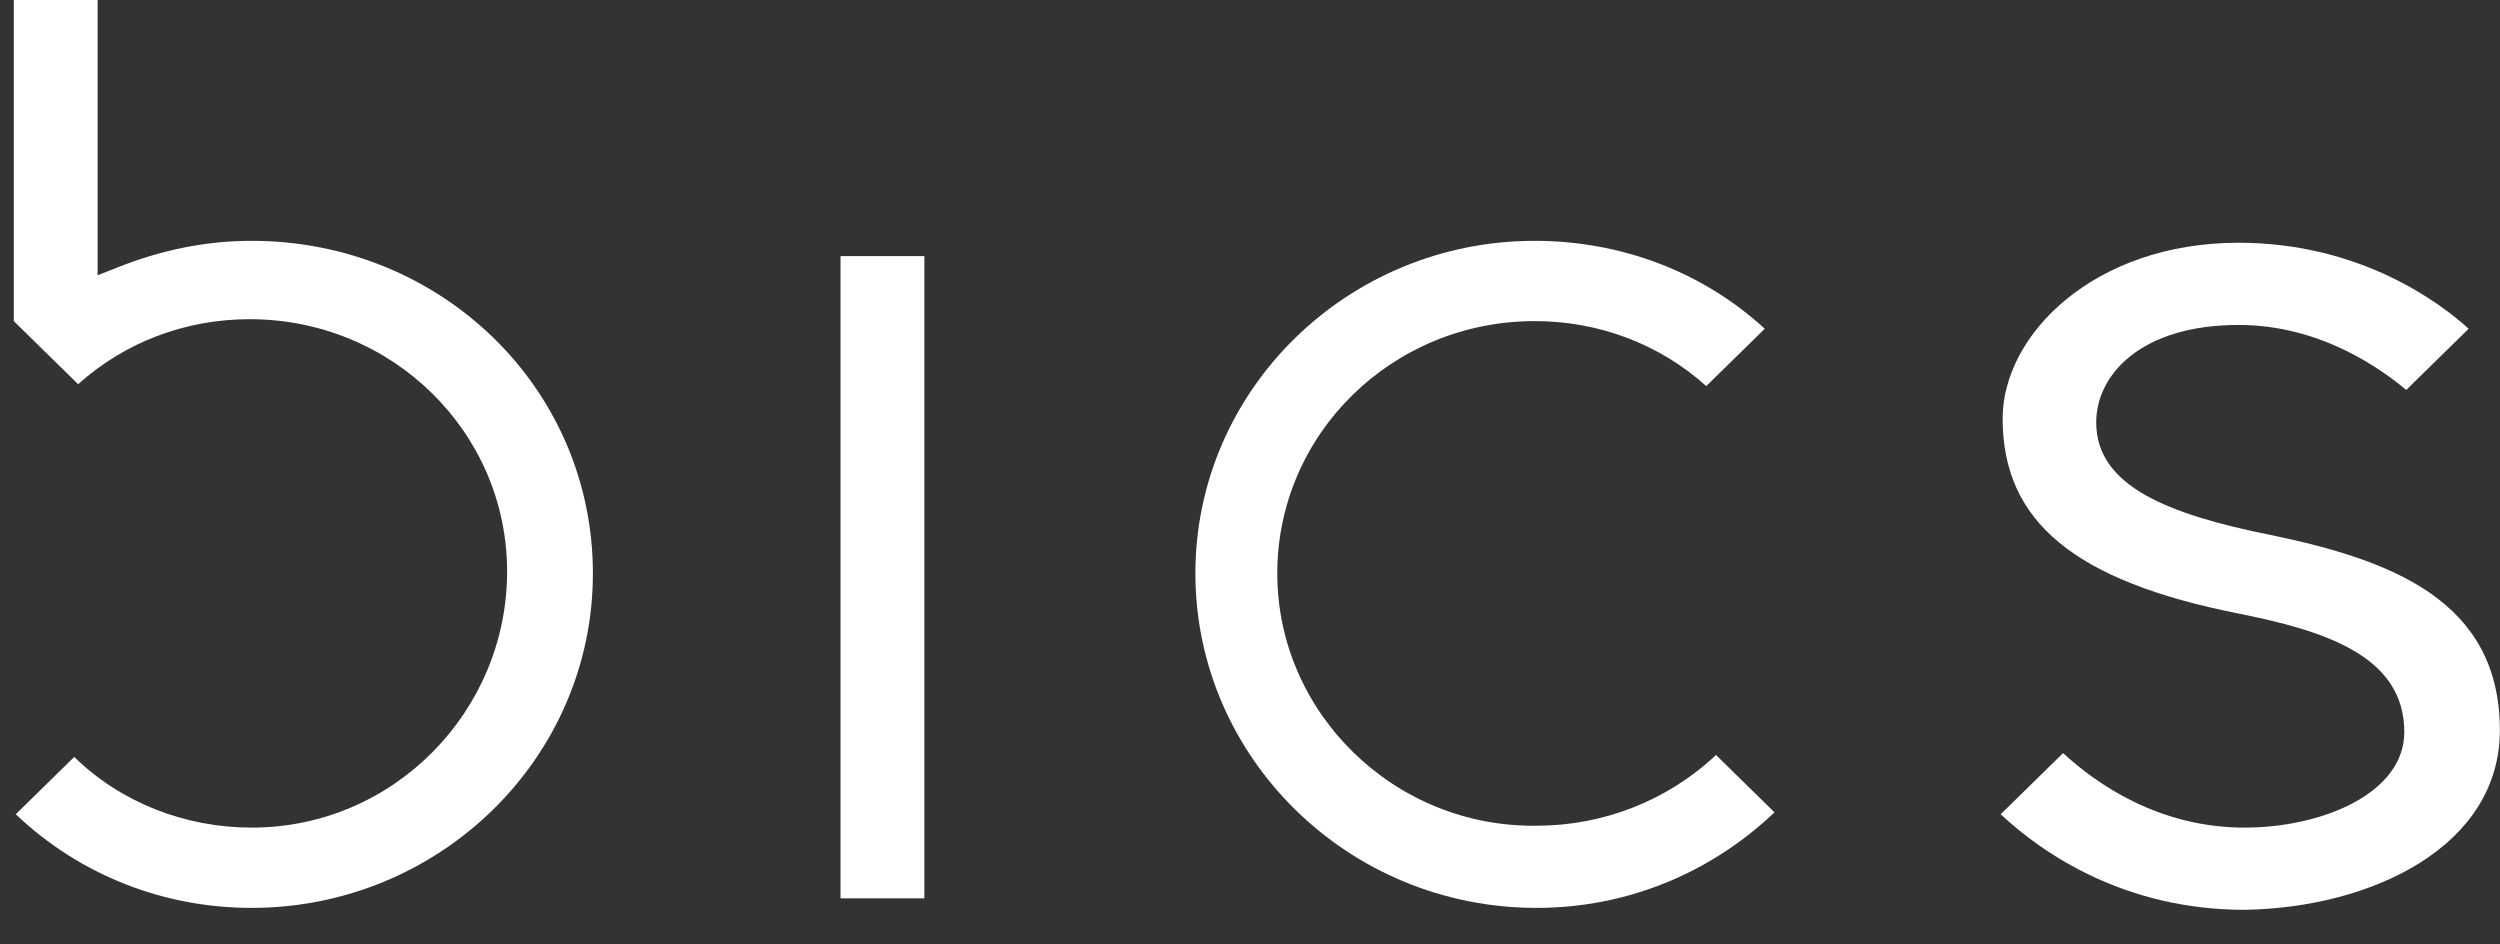 <svg width="90" height="34" viewBox="0 0 90 34" fill="none" xmlns="http://www.w3.org/2000/svg">
<rect x="0" y="0" width="90" height="34" fill="#333333" stroke="none"/>
<path d="M89.995 26.285C89.995 21.606 86.064 20.161 81.782 19.267C77.991 18.51 75.464 17.478 75.464 15.207C75.464 13.487 77.079 11.698 80.589 11.698C83.537 11.698 85.713 13.28 86.625 14.037L88.871 11.835C87.889 10.941 85.011 8.739 80.589 8.739C75.394 8.739 72.095 12.042 72.095 15.069C72.095 18.785 74.692 20.918 80.589 22.088C83.677 22.707 86.555 23.602 86.555 26.354C86.555 28.556 83.607 29.794 80.799 29.794C77.711 29.794 75.464 28.212 74.271 27.111L72.025 29.313C73.569 30.758 76.517 32.753 80.799 32.753C85.362 32.684 89.995 30.483 89.995 26.285Z" fill="white"/>
<path d="M33.277 9.22H30.259V32.34H33.277V9.22Z" fill="white"/>
<path d="M43.034 20.643C43.034 27.249 48.509 32.684 55.318 32.684C58.547 32.684 61.566 31.446 63.882 29.244L61.776 27.18C60.021 28.831 57.705 29.726 55.318 29.726C50.194 29.794 45.982 25.666 45.982 20.643C45.982 15.62 50.124 11.56 55.248 11.56C57.565 11.56 59.74 12.386 61.425 13.899L63.531 11.835C61.285 9.771 58.337 8.67 55.248 8.67C48.509 8.67 43.034 14.037 43.034 20.643V20.643Z" fill="white"/>
<path d="M9.06 8.67C7.376 8.67 5.761 9.014 4.217 9.633L3.515 9.909V0H0.497V11.56L2.813 13.831C4.498 12.317 6.674 11.491 8.99 11.491C14.114 11.491 18.256 15.551 18.256 20.574C18.256 25.597 14.184 29.794 9.06 29.794C6.674 29.794 4.357 28.9 2.673 27.249L0.567 29.313C2.883 31.515 5.902 32.684 9.06 32.684C15.799 32.684 21.344 27.317 21.344 20.643C21.344 13.968 15.869 8.67 9.06 8.67V8.67Z" fill="white"/>
</svg>
